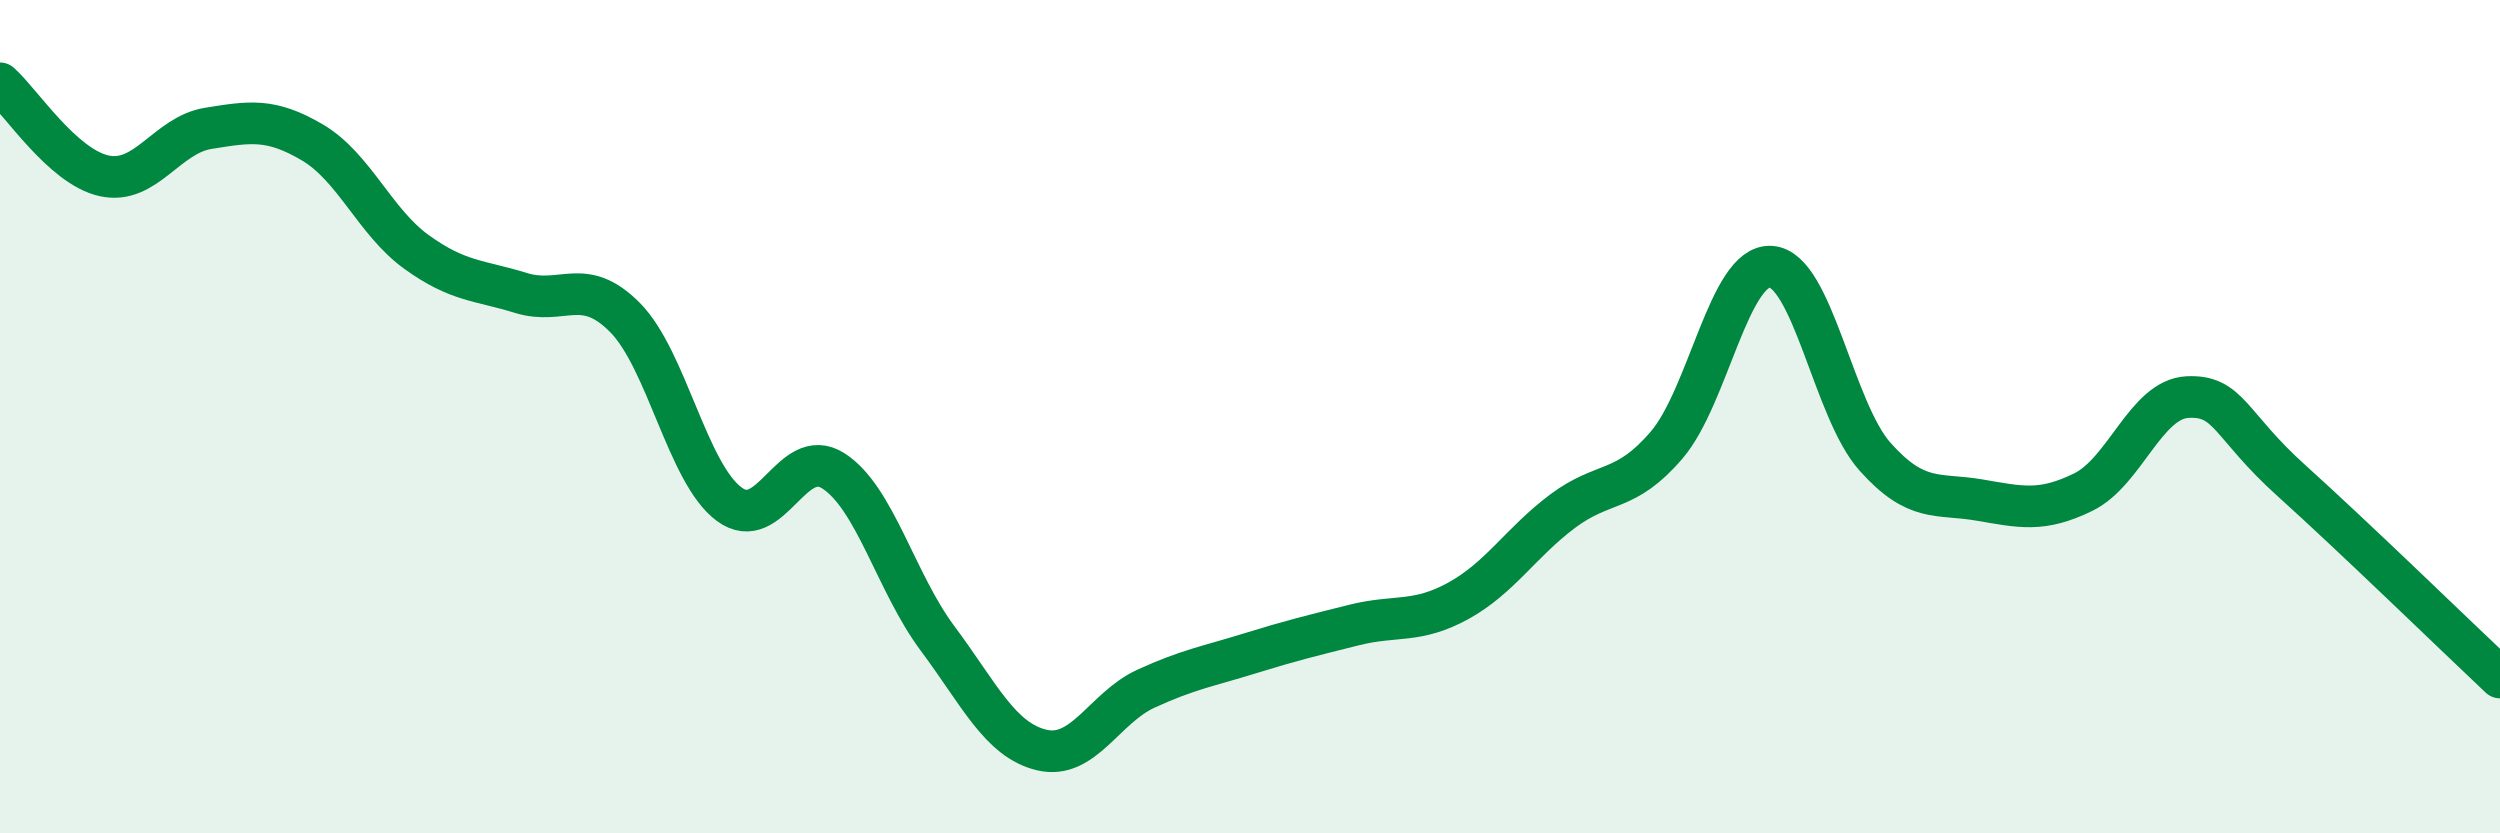 
    <svg width="60" height="20" viewBox="0 0 60 20" xmlns="http://www.w3.org/2000/svg">
      <path
        d="M 0,2 C 0.5,2.44 1.5,4 2.5,4.22 C 3.5,4.44 4,3.24 5,3.08 C 6,2.92 6.5,2.83 7.5,3.42 C 8.5,4.01 9,5.33 10,6.05 C 11,6.77 11.5,6.72 12.5,7.03 C 13.5,7.34 14,6.61 15,7.62 C 16,8.63 16.5,11.36 17.5,12.1 C 18.5,12.84 19,10.66 20,11.3 C 21,11.94 21.5,13.98 22.5,15.32 C 23.5,16.66 24,17.76 25,18 C 26,18.24 26.5,16.99 27.5,16.53 C 28.5,16.07 29,15.99 30,15.68 C 31,15.37 31.5,15.25 32.5,15 C 33.5,14.75 34,14.97 35,14.42 C 36,13.87 36.5,13.02 37.5,12.27 C 38.5,11.52 39,11.85 40,10.68 C 41,9.51 41.5,6.34 42.5,6.4 C 43.5,6.46 44,9.84 45,10.96 C 46,12.08 46.5,11.83 47.5,12 C 48.5,12.17 49,12.3 50,11.81 C 51,11.32 51.5,9.58 52.5,9.53 C 53.5,9.48 53.5,10.19 55,11.54 C 56.5,12.89 59,15.32 60,16.26L60 20L0 20Z"
        fill="#008740"
        opacity="0.1"
        stroke-linecap="round"
        stroke-linejoin="round"
      />
      <path
        d="M 0,2 C 0.5,2.44 1.5,4 2.5,4.22 C 3.5,4.44 4,3.24 5,3.08 C 6,2.92 6.5,2.83 7.5,3.42 C 8.5,4.01 9,5.33 10,6.05 C 11,6.77 11.5,6.72 12.5,7.03 C 13.5,7.34 14,6.61 15,7.62 C 16,8.63 16.5,11.36 17.5,12.1 C 18.5,12.84 19,10.66 20,11.3 C 21,11.94 21.5,13.98 22.5,15.32 C 23.5,16.66 24,17.76 25,18 C 26,18.24 26.5,16.99 27.5,16.53 C 28.5,16.07 29,15.99 30,15.68 C 31,15.37 31.5,15.25 32.5,15 C 33.5,14.75 34,14.97 35,14.42 C 36,13.87 36.5,13.02 37.5,12.27 C 38.5,11.52 39,11.85 40,10.68 C 41,9.51 41.5,6.34 42.5,6.4 C 43.5,6.46 44,9.84 45,10.96 C 46,12.08 46.5,11.83 47.5,12 C 48.5,12.17 49,12.3 50,11.81 C 51,11.32 51.5,9.58 52.5,9.53 C 53.5,9.48 53.5,10.19 55,11.54 C 56.5,12.89 59,15.32 60,16.26"
        stroke="#008740"
        stroke-width="1"
        fill="none"
        stroke-linecap="round"
        stroke-linejoin="round"
      />
    </svg>
  